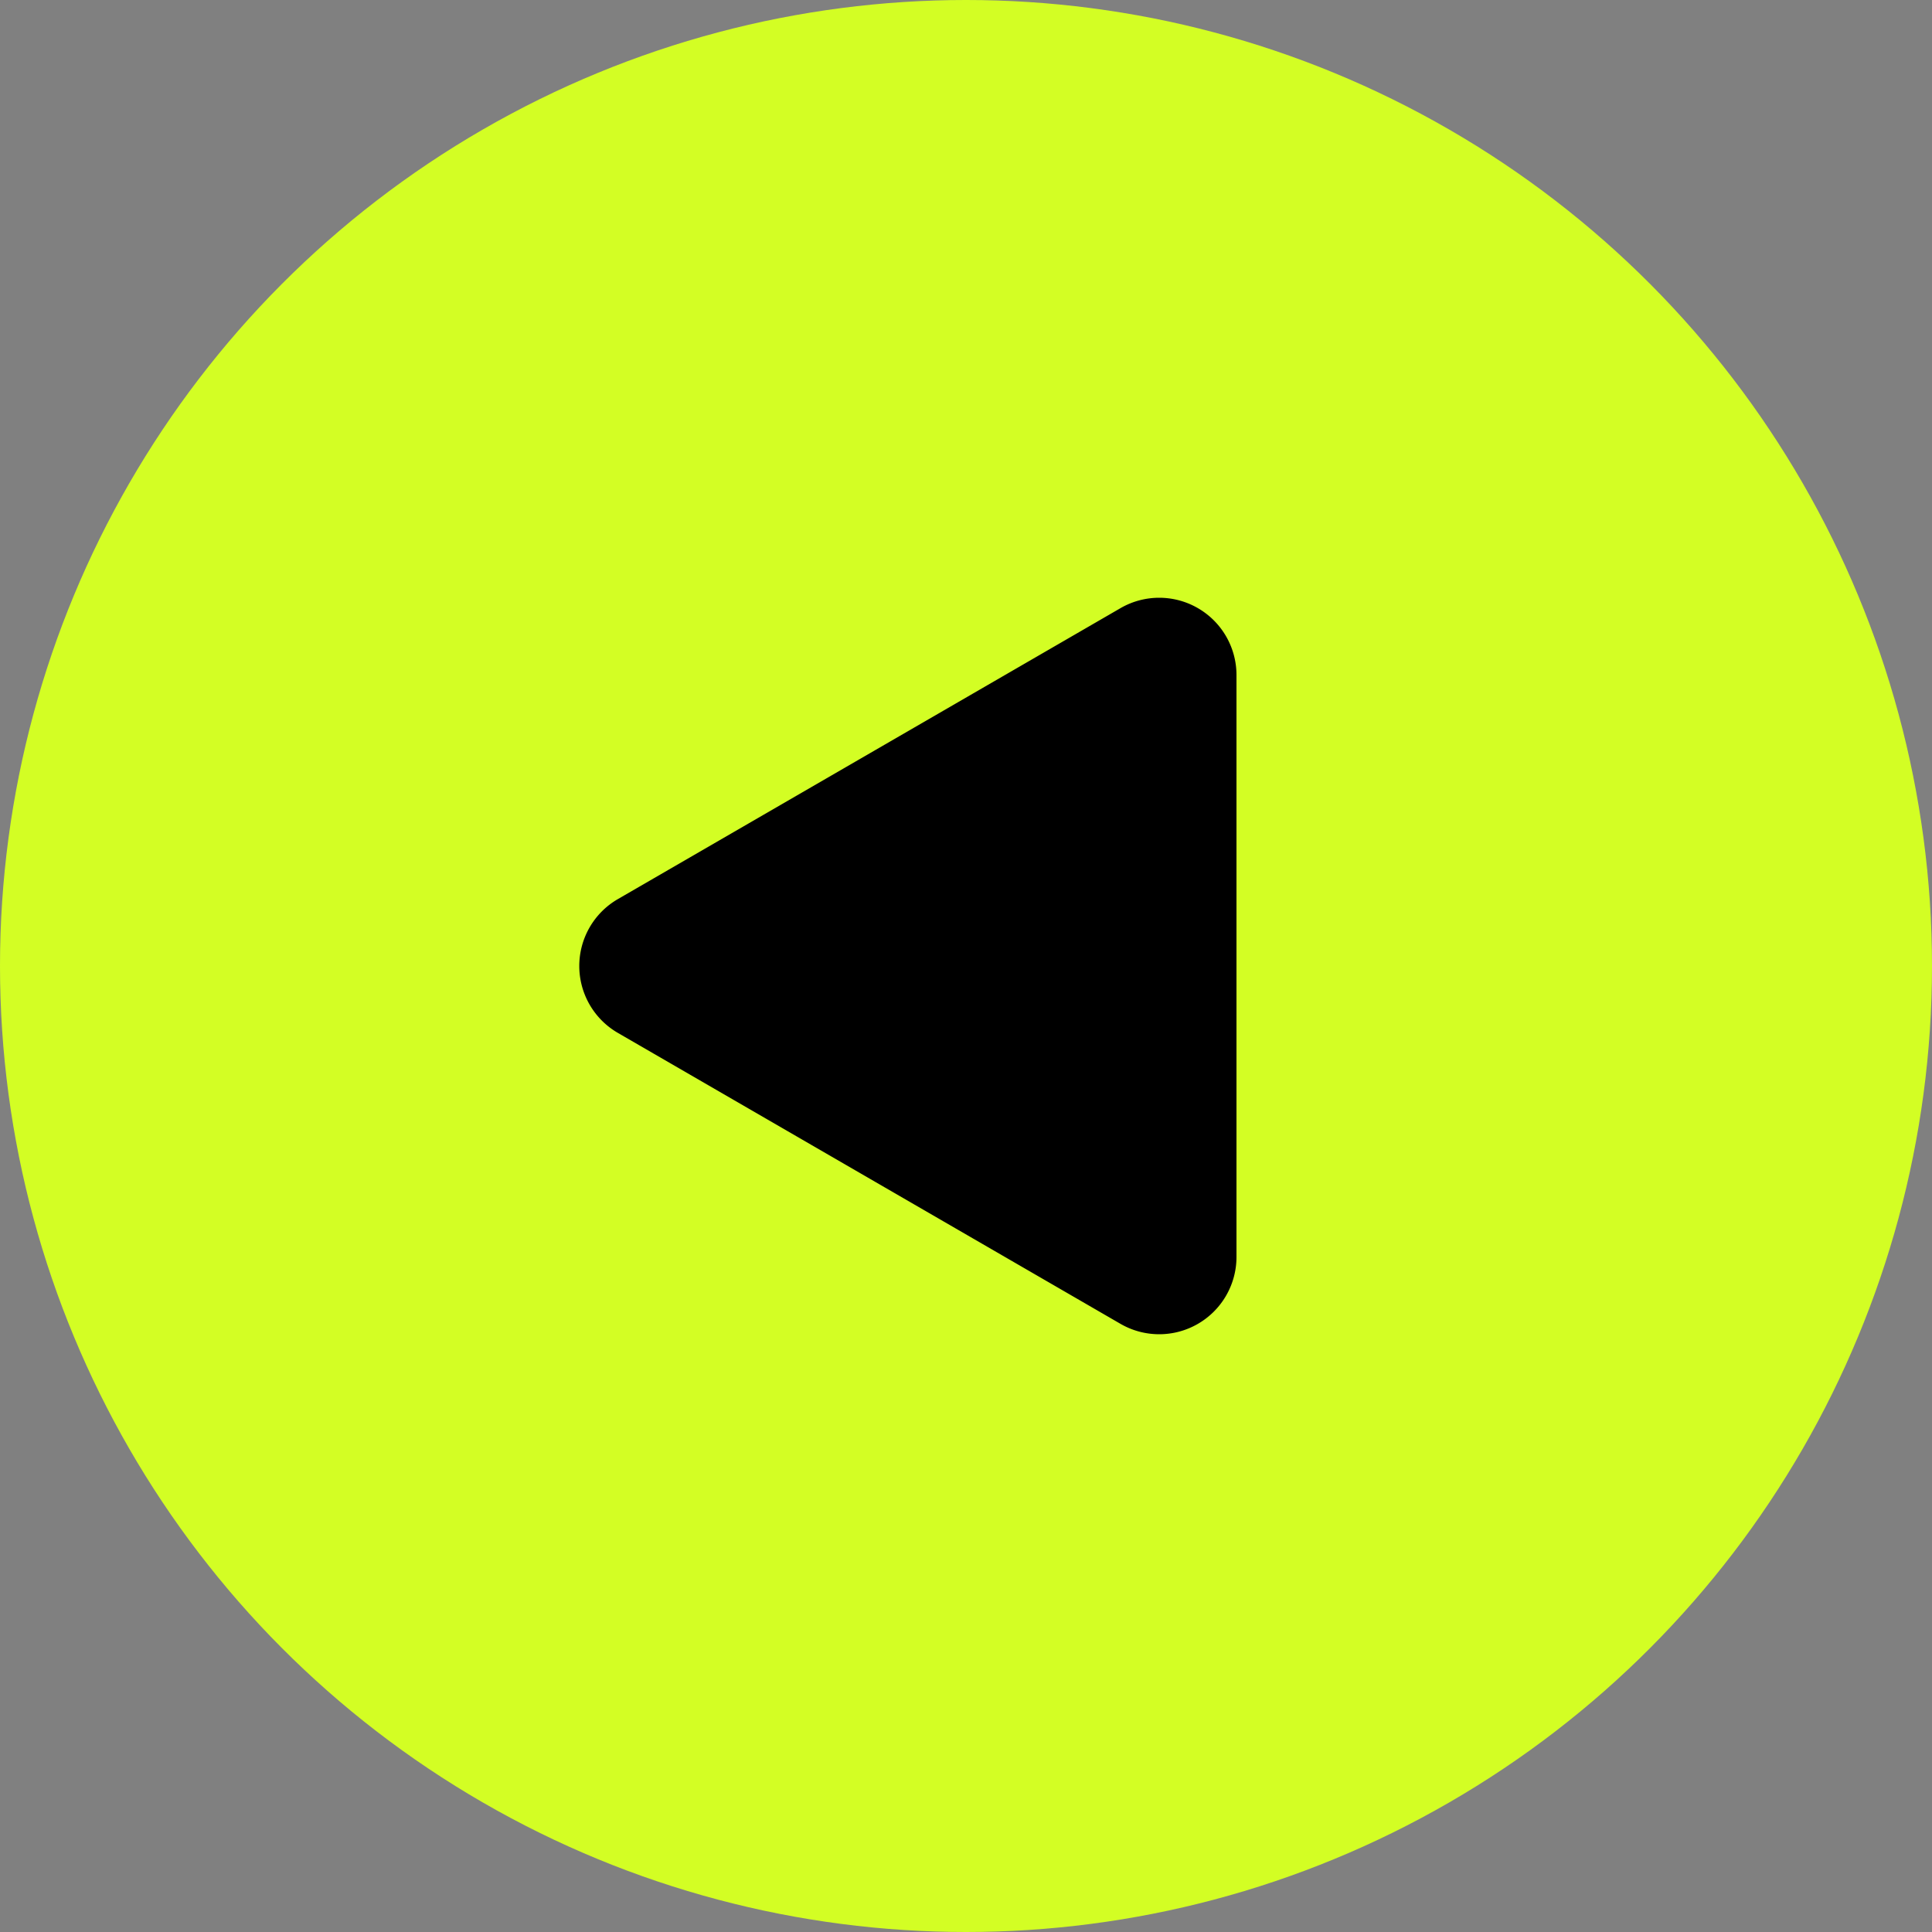 <svg xmlns="http://www.w3.org/2000/svg" width="50" height="50" viewBox="0 0 50 50">
  <rect x="0" y="0" width="50" height="50" fill="#808080" stroke="none"/>
  <g id="Group_2508" data-name="Group 2508" transform="translate(-882 -2988)">
    <circle id="Ellipse_576" data-name="Ellipse 576" cx="25" cy="25" r="25" transform="translate(882 2988)" fill="#d3fe24"/>
    <path id="Polygon_4" data-name="Polygon 4" d="M9.269,2.99a2,2,0,0,1,3.462,0L20.262,16a2,2,0,0,1-1.731,3H3.469a2,2,0,0,1-1.731-3Z" transform="translate(895 3024) rotate(-90)"/>
  </g>
</svg>
